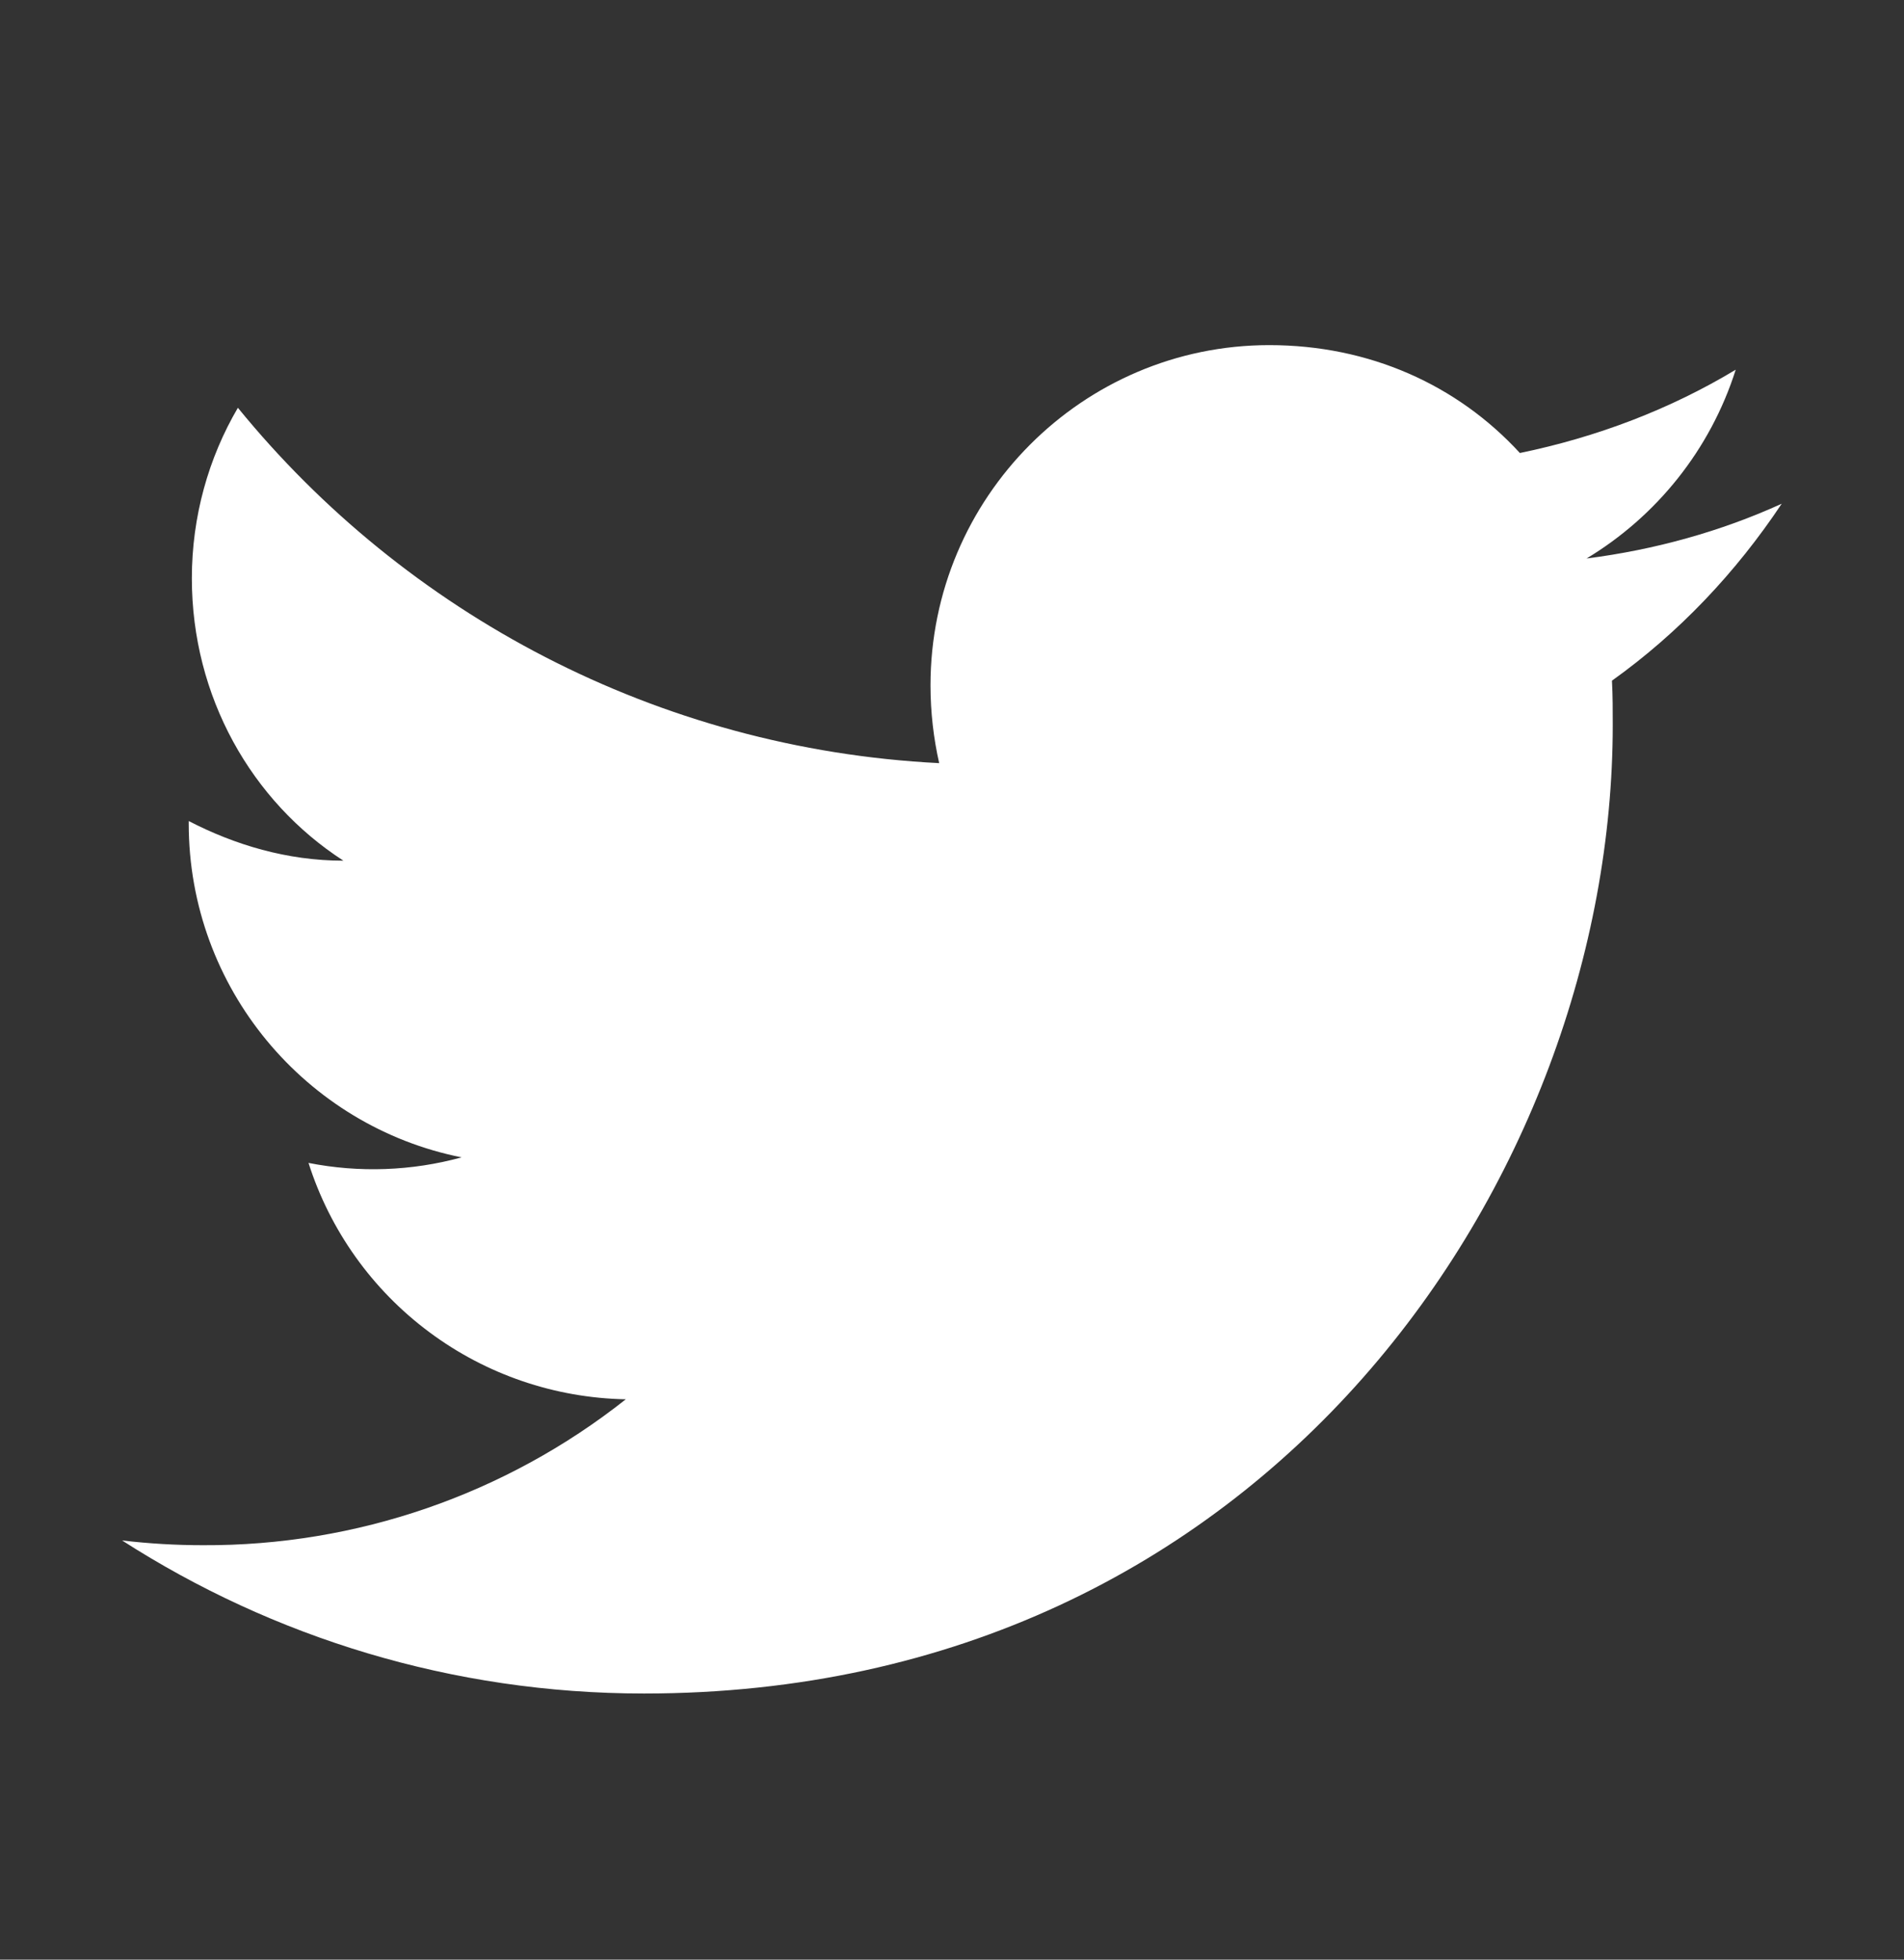 <svg width="34" height="35" viewBox="0 0 34 35" fill="none" xmlns="http://www.w3.org/2000/svg">
<rect x="0" y="0" width="34" height="35" fill="#333333" stroke="none"/>
<path d="M31.816 8.997C30.726 9.493 29.55 9.819 28.331 9.975C29.578 9.224 30.541 8.034 30.995 6.603C29.819 7.312 28.515 7.807 27.141 8.091C26.022 6.872 24.45 6.164 22.665 6.164C19.335 6.164 16.616 8.884 16.616 12.242C16.616 12.723 16.672 13.191 16.771 13.63C11.728 13.375 7.237 10.952 4.248 7.283C3.724 8.176 3.426 9.224 3.426 10.329C3.426 12.44 4.489 14.31 6.132 15.372C5.126 15.372 4.191 15.089 3.37 14.664V14.707C3.37 17.653 5.466 20.118 8.243 20.671C7.352 20.915 6.416 20.949 5.509 20.77C5.894 21.978 6.647 23.034 7.664 23.791C8.68 24.549 9.908 24.968 11.175 24.992C9.027 26.692 6.365 27.611 3.625 27.598C3.143 27.598 2.661 27.57 2.18 27.513C4.871 29.242 8.073 30.247 11.501 30.247C22.665 30.247 28.799 20.982 28.799 12.95C28.799 12.681 28.799 12.426 28.785 12.157C29.975 11.307 30.995 10.23 31.816 8.997Z" fill="white"/>
</svg>
